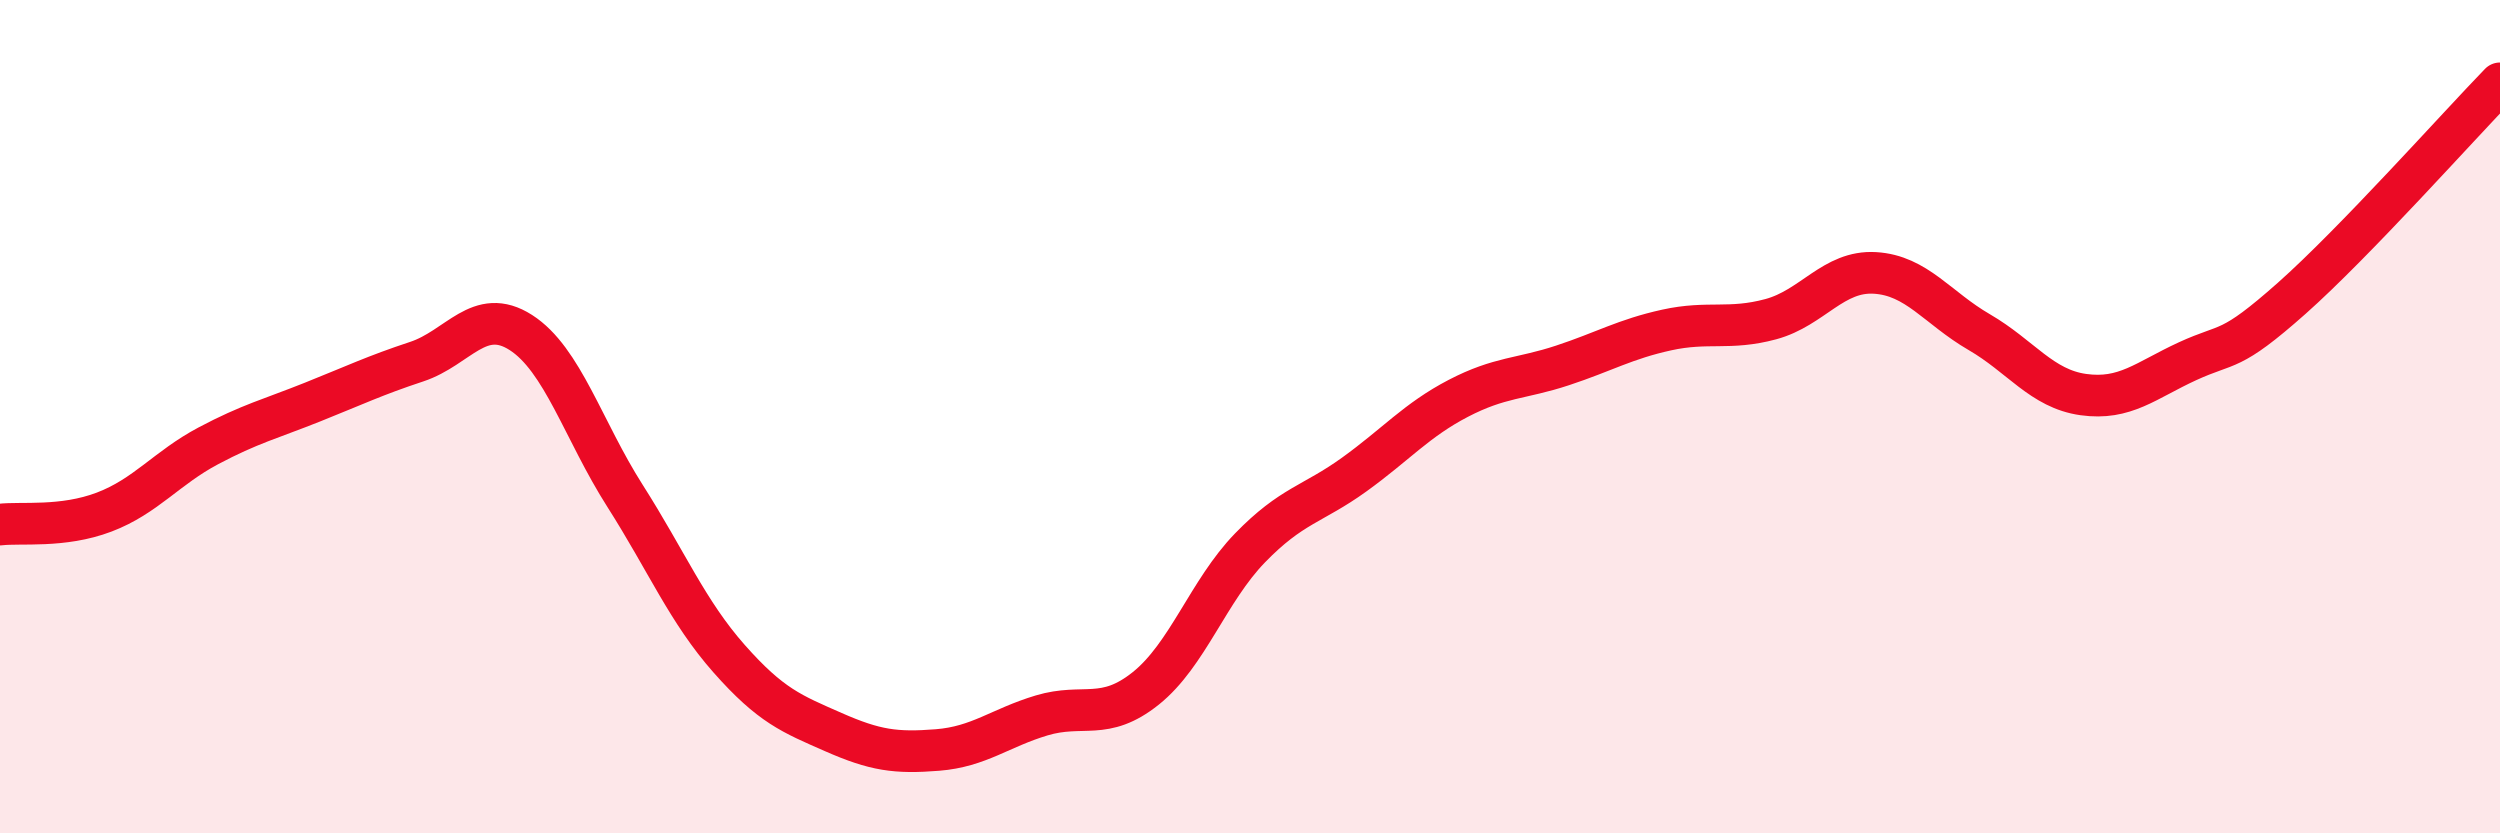 
    <svg width="60" height="20" viewBox="0 0 60 20" xmlns="http://www.w3.org/2000/svg">
      <path
        d="M 0,12.59 C 0.5,12.53 1.5,12.67 2.5,12.29 C 3.5,11.91 4,11.23 5,10.7 C 6,10.17 6.5,10.05 7.5,9.65 C 8.5,9.25 9,9.01 10,8.68 C 11,8.35 11.5,7.34 12.5,7.98 C 13.5,8.62 14,10.33 15,11.9 C 16,13.47 16.5,14.68 17.5,15.81 C 18.5,16.94 19,17.13 20,17.57 C 21,18.01 21.5,18.08 22.5,18 C 23.5,17.92 24,17.47 25,17.17 C 26,16.87 26.5,17.32 27.5,16.52 C 28.5,15.72 29,14.18 30,13.15 C 31,12.12 31.5,12.11 32.5,11.39 C 33.5,10.67 34,10.08 35,9.56 C 36,9.04 36.5,9.1 37.5,8.77 C 38.5,8.44 39,8.14 40,7.92 C 41,7.7 41.5,7.93 42.5,7.66 C 43.5,7.39 44,6.49 45,6.55 C 46,6.61 46.5,7.39 47.5,7.97 C 48.5,8.55 49,9.33 50,9.47 C 51,9.61 51.5,9.13 52.5,8.67 C 53.5,8.21 53.5,8.49 55,7.16 C 56.5,5.83 59,3.03 60,2L60 20L0 20Z"
        fill="#EB0A25"
        opacity="0.1"
        stroke-linecap="round"
        stroke-linejoin="round"
      />
      <path
        d="M 0,12.59 C 0.5,12.53 1.5,12.67 2.5,12.29 C 3.5,11.91 4,11.23 5,10.7 C 6,10.17 6.5,10.05 7.5,9.65 C 8.5,9.25 9,9.01 10,8.68 C 11,8.35 11.5,7.34 12.5,7.98 C 13.5,8.62 14,10.33 15,11.9 C 16,13.47 16.5,14.68 17.5,15.81 C 18.5,16.94 19,17.13 20,17.57 C 21,18.01 21.5,18.08 22.5,18 C 23.5,17.92 24,17.47 25,17.17 C 26,16.87 26.5,17.32 27.5,16.52 C 28.5,15.72 29,14.18 30,13.15 C 31,12.12 31.5,12.11 32.5,11.39 C 33.5,10.67 34,10.08 35,9.56 C 36,9.04 36.5,9.1 37.5,8.77 C 38.5,8.44 39,8.14 40,7.92 C 41,7.7 41.5,7.93 42.5,7.66 C 43.5,7.39 44,6.49 45,6.55 C 46,6.61 46.5,7.39 47.5,7.97 C 48.5,8.55 49,9.33 50,9.47 C 51,9.61 51.5,9.13 52.5,8.67 C 53.5,8.21 53.5,8.49 55,7.16 C 56.5,5.83 59,3.03 60,2"
        stroke="#EB0A25"
        stroke-width="1"
        fill="none"
        stroke-linecap="round"
        stroke-linejoin="round"
      />
    </svg>
  